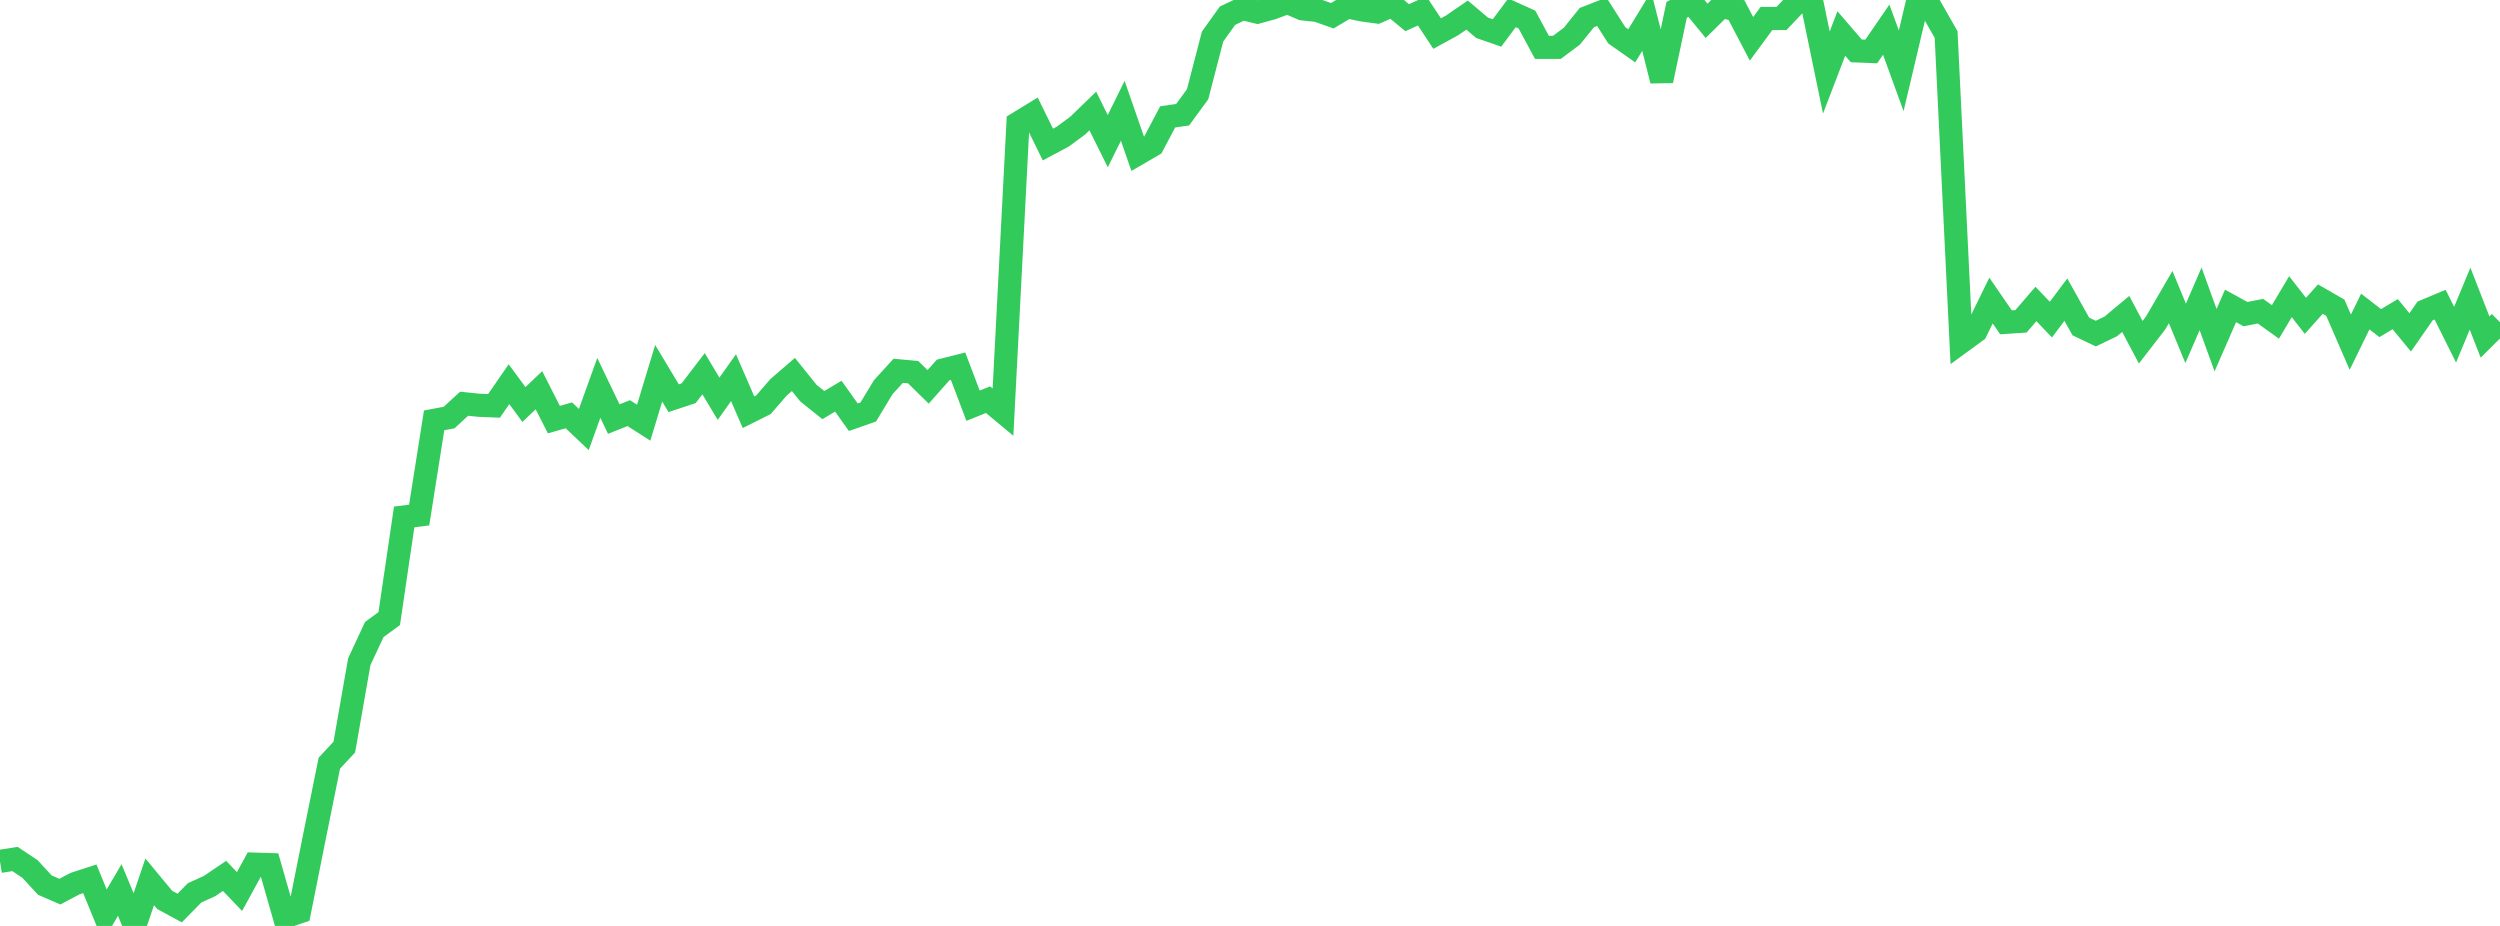 <?xml version="1.0" standalone="no"?>
<!DOCTYPE svg PUBLIC "-//W3C//DTD SVG 1.1//EN" "http://www.w3.org/Graphics/SVG/1.1/DTD/svg11.dtd">

<svg width="135" height="50" viewBox="0 0 135 50" preserveAspectRatio="none" 
  xmlns="http://www.w3.org/2000/svg"
  xmlns:xlink="http://www.w3.org/1999/xlink">


<polyline points="0.0, 46.514 0.808, 46.386 1.617, 46.923 2.425, 47.798 3.234, 48.149 4.042, 47.719 4.85, 47.455 5.659, 49.431 6.467, 48.061 7.275, 50.0 8.084, 47.619 8.892, 48.594 9.701, 49.034 10.509, 48.213 11.317, 47.846 12.126, 47.298 12.934, 48.143 13.743, 46.663 14.551, 46.688 15.359, 49.519 16.168, 49.247 16.976, 45.204 17.784, 41.211 18.593, 40.343 19.401, 35.733 20.21, 33.996 21.018, 33.404 21.826, 27.916 22.635, 27.812 23.443, 22.699 24.251, 22.548 25.06, 21.802 25.868, 21.884 26.677, 21.917 27.485, 20.747 28.293, 21.843 29.102, 21.073 29.91, 22.659 30.719, 22.429 31.527, 23.195 32.335, 20.946 33.144, 22.63 33.952, 22.309 34.76, 22.825 35.569, 20.157 36.377, 21.502 37.186, 21.235 37.994, 20.179 38.802, 21.532 39.611, 20.396 40.419, 22.26 41.228, 21.855 42.036, 20.92 42.844, 20.222 43.653, 21.227 44.461, 21.876 45.269, 21.393 46.078, 22.529 46.886, 22.247 47.695, 20.909 48.503, 20.022 49.311, 20.098 50.12, 20.89 50.928, 19.98 51.737, 19.776 52.545, 21.908 53.353, 21.583 54.162, 22.255 54.97, 6.651 55.778, 6.156 56.587, 7.806 57.395, 7.374 58.204, 6.776 59.012, 5.994 59.82, 7.625 60.629, 5.982 61.437, 8.31 62.246, 7.84 63.054, 6.312 63.862, 6.194 64.671, 5.089 65.479, 1.972 66.287, 0.847 67.096, 0.461 67.904, 0.656 68.713, 0.432 69.521, 0.128 70.329, 0.477 71.138, 0.565 71.946, 0.85 72.754, 0.366 73.563, 0.538 74.371, 0.647 75.18, 0.287 75.988, 0.954 76.796, 0.588 77.605, 1.812 78.413, 1.371 79.222, 0.814 80.03, 1.499 80.838, 1.78 81.647, 0.693 82.455, 1.057 83.263, 2.556 84.072, 2.557 84.88, 1.955 85.689, 0.951 86.497, 0.636 87.305, 1.905 88.114, 2.474 88.922, 1.146 89.731, 4.357 90.539, 0.53 91.347, 0.138 92.156, 1.125 92.964, 0.327 93.772, 0.548 94.581, 2.097 95.389, 0.998 96.198, 0.999 97.006, 0.149 97.814, 0.0 98.623, 3.917 99.431, 1.808 100.24, 2.747 101.048, 2.779 101.856, 1.602 102.665, 3.824 103.473, 0.404 104.281, 0.445 105.09, 1.866 105.898, 18.474 106.707, 17.883 107.515, 16.23 108.323, 17.405 109.132, 17.352 109.94, 16.414 110.749, 17.258 111.557, 16.181 112.365, 17.63 113.174, 18.015 113.982, 17.626 114.79, 16.953 115.599, 18.481 116.407, 17.435 117.216, 16.041 118.024, 18.002 118.832, 16.138 119.641, 18.369 120.449, 16.519 121.257, 16.963 122.066, 16.805 122.874, 17.384 123.683, 16.02 124.491, 17.054 125.299, 16.152 126.108, 16.617 126.916, 18.479 127.725, 16.823 128.533, 17.449 129.341, 16.964 130.15, 17.949 130.958, 16.789 131.766, 16.451 132.575, 18.073 133.383, 16.127 134.192, 18.199 135.0, 17.4" fill="none" stroke="#32ca5b" stroke-width="1.25"/>

</svg>